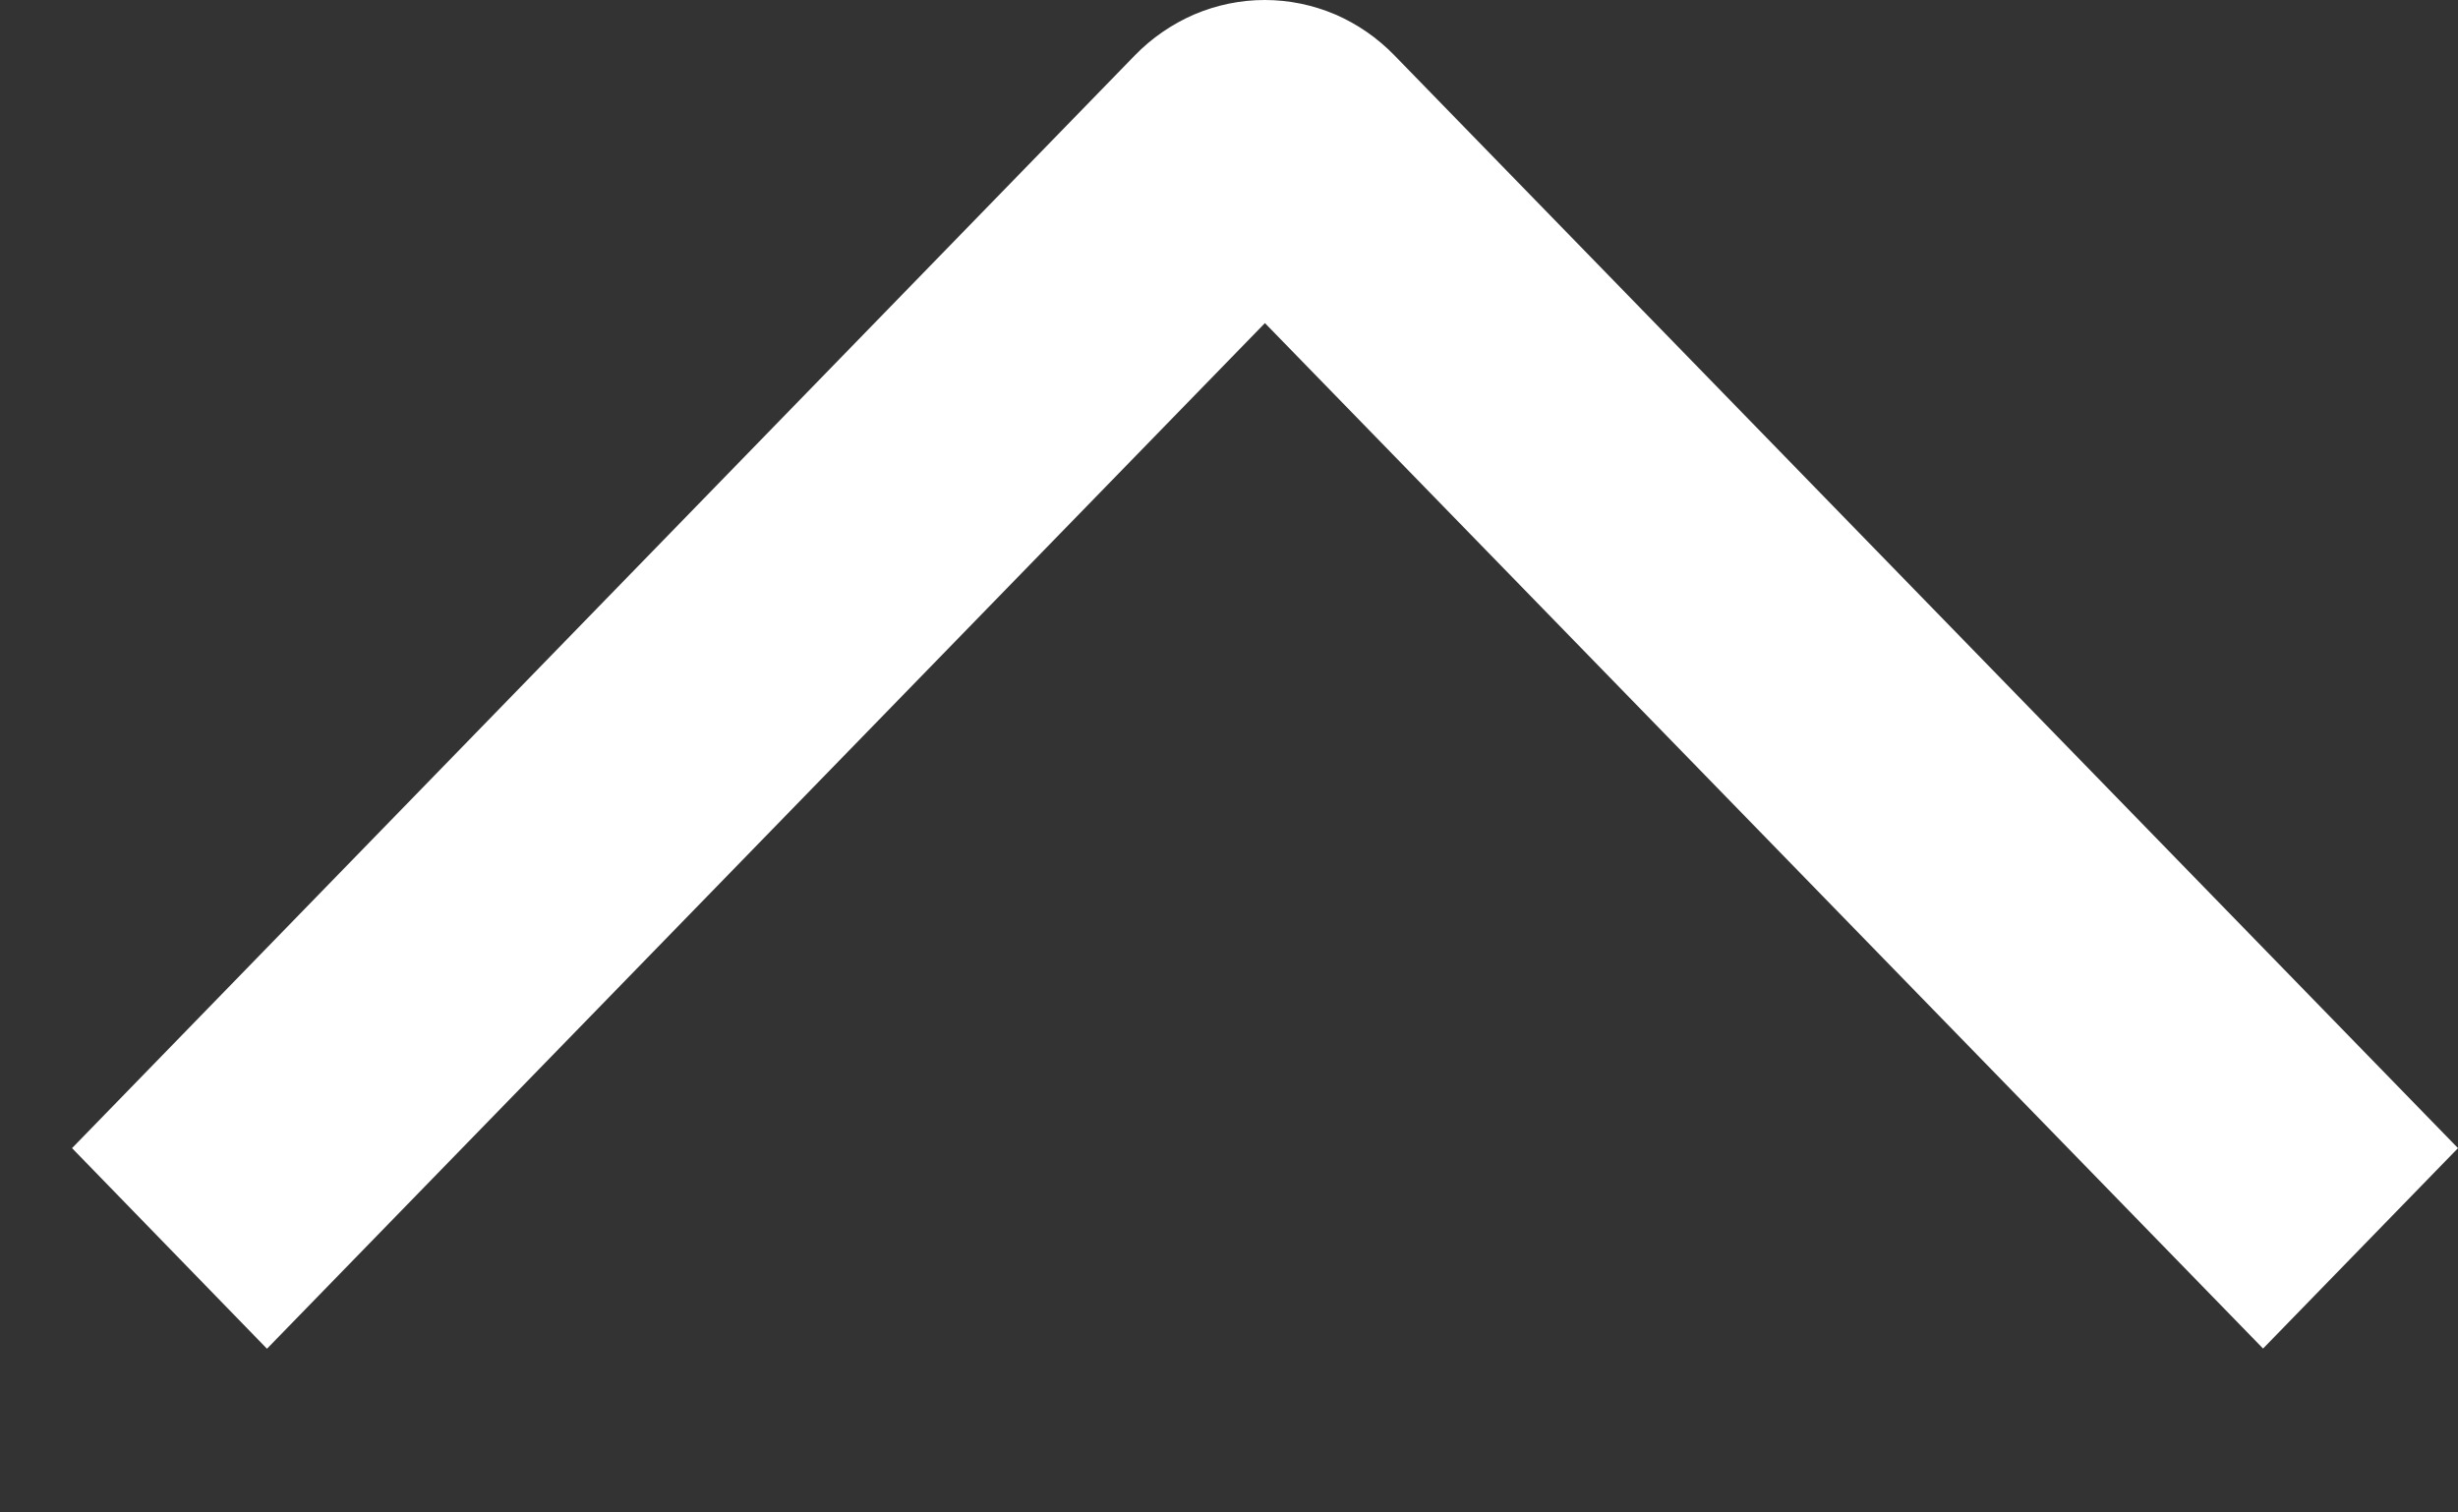 <svg width="13" height="8" viewBox="0 0 13 8" fill="none" xmlns="http://www.w3.org/2000/svg">
<rect x="0" y="0" width="13" height="8" fill="#333333" stroke="none"/>
<path d="M1.412 7.134L0.381 6.073L6.001 0.294C6.091 0.201 6.199 0.127 6.317 0.076C6.435 0.026 6.561 -2.89275e-07 6.689 -2.83534e-07C6.817 -2.77794e-07 6.943 0.026 7.061 0.076C7.179 0.127 7.286 0.201 7.376 0.294L13 6.073L11.969 7.133L6.69 1.709L1.412 7.134Z" fill="white"/>
</svg>
